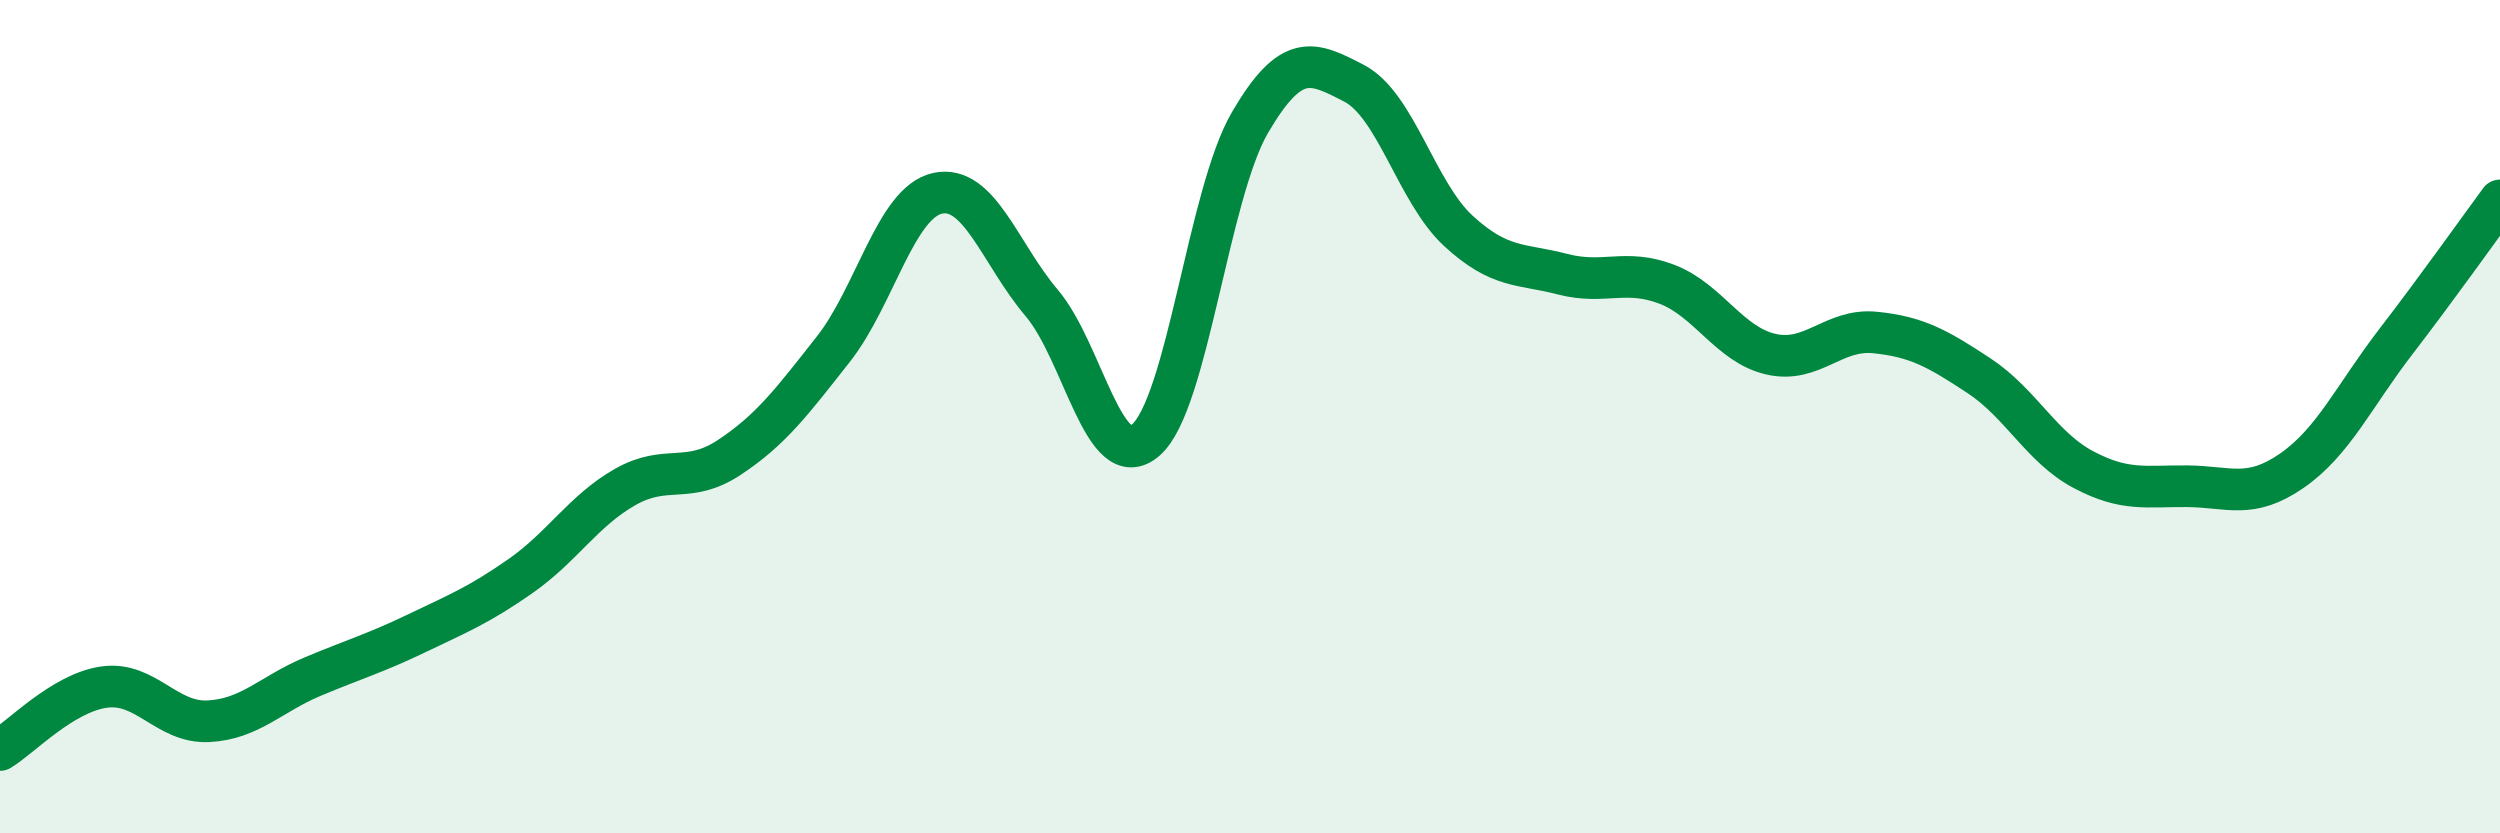 
    <svg width="60" height="20" viewBox="0 0 60 20" xmlns="http://www.w3.org/2000/svg">
      <path
        d="M 0,18 C 0.5,17.7 1.5,16.63 2.5,16.49 C 3.5,16.35 4,17.36 5,17.31 C 6,17.26 6.5,16.66 7.5,16.24 C 8.5,15.82 9,15.68 10,15.2 C 11,14.72 11.5,14.52 12.5,13.82 C 13.5,13.12 14,12.26 15,11.69 C 16,11.12 16.5,11.64 17.5,10.98 C 18.5,10.32 19,9.65 20,8.38 C 21,7.11 21.5,4.86 22.5,4.64 C 23.5,4.42 24,6.09 25,7.27 C 26,8.45 26.5,11.43 27.5,10.56 C 28.5,9.69 29,4.65 30,2.94 C 31,1.23 31.5,1.48 32.5,2 C 33.5,2.52 34,4.62 35,5.54 C 36,6.46 36.5,6.32 37.5,6.58 C 38.5,6.84 39,6.44 40,6.82 C 41,7.2 41.5,8.27 42.5,8.5 C 43.5,8.73 44,7.88 45,7.98 C 46,8.08 46.5,8.36 47.5,9.02 C 48.5,9.68 49,10.74 50,11.27 C 51,11.8 51.5,11.66 52.5,11.67 C 53.5,11.68 54,11.99 55,11.3 C 56,10.61 56.5,9.5 57.5,8.2 C 58.5,6.9 59.5,5.49 60,4.81L60 20L0 20Z"
        fill="#008740"
        opacity="0.1"
        stroke-linecap="round"
        stroke-linejoin="round"
      />
      <path
        d="M 0,18 C 0.5,17.7 1.5,16.63 2.5,16.49 C 3.5,16.35 4,17.36 5,17.31 C 6,17.26 6.5,16.66 7.5,16.24 C 8.5,15.82 9,15.68 10,15.2 C 11,14.72 11.5,14.52 12.5,13.82 C 13.5,13.12 14,12.26 15,11.69 C 16,11.12 16.5,11.64 17.5,10.98 C 18.5,10.32 19,9.65 20,8.38 C 21,7.11 21.5,4.86 22.5,4.64 C 23.5,4.42 24,6.09 25,7.27 C 26,8.45 26.5,11.43 27.5,10.56 C 28.5,9.69 29,4.65 30,2.94 C 31,1.23 31.5,1.48 32.5,2 C 33.5,2.52 34,4.62 35,5.54 C 36,6.46 36.5,6.32 37.5,6.58 C 38.5,6.84 39,6.44 40,6.82 C 41,7.2 41.5,8.27 42.5,8.5 C 43.5,8.73 44,7.88 45,7.98 C 46,8.08 46.5,8.36 47.5,9.02 C 48.5,9.68 49,10.74 50,11.27 C 51,11.8 51.5,11.66 52.5,11.67 C 53.5,11.68 54,11.99 55,11.3 C 56,10.61 56.5,9.5 57.5,8.2 C 58.5,6.9 59.5,5.49 60,4.81"
        stroke="#008740"
        stroke-width="1"
        fill="none"
        stroke-linecap="round"
        stroke-linejoin="round"
      />
    </svg>
  